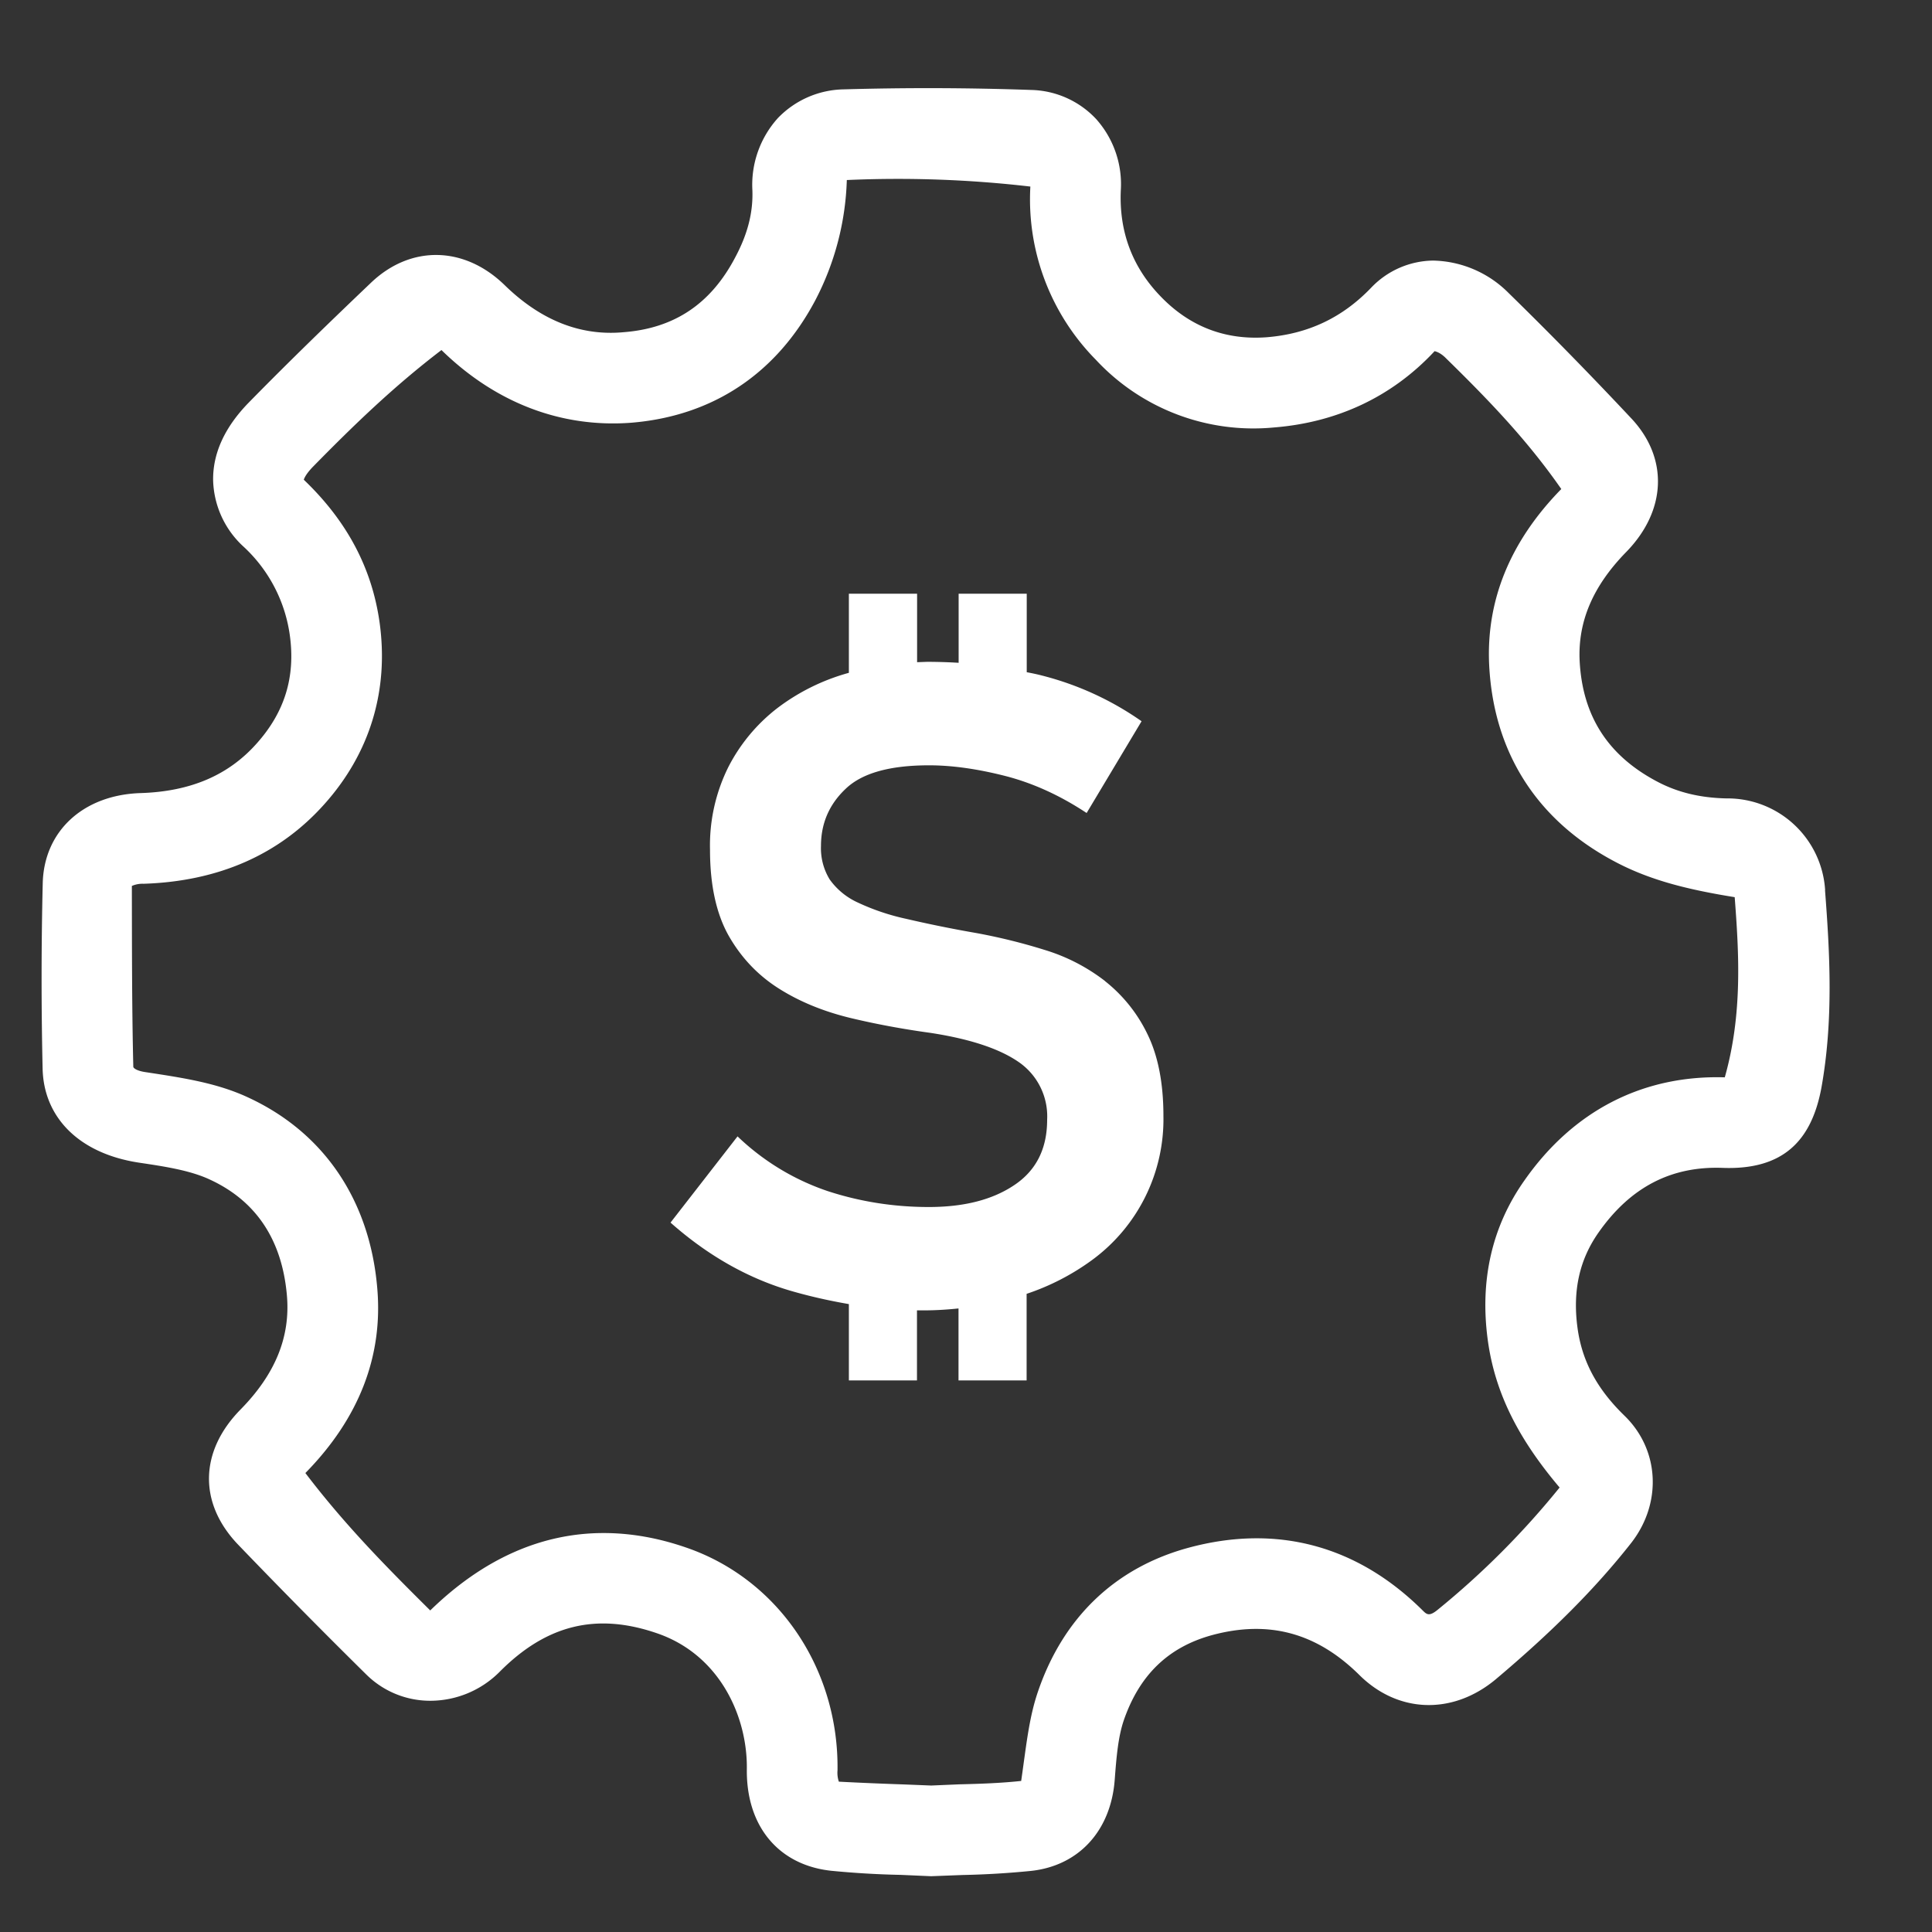 <svg xmlns="http://www.w3.org/2000/svg" width="16" height="16" viewBox="0 0 16 16"><rect x="0" y="0" width="16" height="16" fill="#333333" stroke="none"/><g><g><path fill="#fff" d="M15.114 7.372c.04.52.071 1.075-.03 1.637-.082.44-.318.68-.814.663-.432-.017-.769.162-1.03.533-.16.226-.217.485-.176.79.037.276.161.508.39.73.291.283.312.728.051 1.058-.294.373-.65.73-1.12 1.126-.357.296-.81.28-1.13-.04-.352-.347-.748-.454-1.216-.328-.363.099-.603.33-.733.708-.046.136-.06.3-.074.485-.03.425-.296.717-.693.76a7.126 7.126 0 0 1-.568.034l-.26.01-.25-.011a7.44 7.44 0 0 1-.577-.034c-.437-.047-.705-.37-.699-.842.006-.433-.223-.95-.75-1.127-.499-.17-.913-.067-1.299.323a.811.811 0 0 1-.567.238h-.004a.751.751 0 0 1-.53-.216A56.892 56.892 0 0 1 1.97 12.79c-.327-.343-.318-.771.022-1.117.288-.293.414-.602.384-.945-.04-.458-.253-.78-.633-.957-.164-.078-.374-.11-.596-.143-.497-.077-.784-.377-.794-.775a33.027 33.027 0 0 1 .001-1.542c.012-.43.337-.728.81-.743.413-.013.727-.147.961-.41.233-.26.323-.553.275-.898a1.227 1.227 0 0 0-.38-.73.773.773 0 0 1-.255-.553c-.003-.224.097-.44.294-.642.333-.34.674-.67 1.017-.997.328-.31.77-.301 1.103.023.296.289.626.424.987.39.42-.033.721-.235.923-.62.103-.193.148-.37.142-.553a.825.825 0 0 1 .211-.6A.775.775 0 0 1 6.99.74 24.305 24.305 0 0 1 8.54.745a.76.76 0 0 1 .537.24.809.809 0 0 1 .205.592c-.015.342.096.637.331.879.243.252.54.362.877.337.344-.028.627-.162.865-.41a.721.721 0 0 1 .513-.225.906.906 0 0 1 .624.267c.346.338.685.685 1.016 1.038.311.329.295.766-.042 1.11-.276.283-.4.577-.384.902.024.453.232.779.635.994.184.099.375.138.577.143h.011a.81.81 0 0 1 .81.76zm-.83 1.55c.147-.521.118-1.021.082-1.492-.39-.063-.708-.141-1.003-.3-.636-.34-.992-.898-1.03-1.616-.028-.538.172-1.03.597-1.464-.292-.42-.623-.758-.962-1.09-.047-.045-.083-.05-.087-.052-.349.375-.803.59-1.33.632a1.781 1.781 0 0 1-1.476-.561 1.891 1.891 0 0 1-.542-1.434 9.506 9.506 0 0 0-1.52-.054 2.298 2.298 0 0 1-.259.992c-.322.61-.85.963-1.528 1.018-.575.043-1.12-.162-1.57-.602-.4.305-.734.63-1.06.962-.072.073-.08.112-.08.112.364.348.566.74.628 1.185.077.56-.08 1.08-.458 1.502-.373.418-.877.639-1.497.659a.22.22 0 0 0-.097.018c.001.495 0 .998.012 1.499.004.013.033.032.095.042.315.048.601.09.863.214.622.29 1 .849 1.062 1.573.05.567-.152 1.083-.595 1.534.33.434.68.787 1.034 1.138.438-.427.922-.641 1.436-.641.221 0 .447.039.677.118.765.259 1.271 1.002 1.26 1.847a.228.228 0 0 0 .011.094c.191.01.367.017.54.023l.225.009.235-.01c.172-.004.342-.01.51-.028.043-.298.064-.522.14-.743.21-.613.641-1.024 1.245-1.188.73-.198 1.398-.02 1.941.52.032.032.053.05.12-.004a6.86 6.86 0 0 0 1.013-1.015c-.336-.397-.535-.778-.595-1.222-.067-.496.035-.942.305-1.323.4-.571.973-.872 1.658-.852z"/></g><g><path fill="#fff" d="M9.152 8.125a1.552 1.552 0 0 0-.5-.258 4.788 4.788 0 0 0-.567-.14 10.47 10.47 0 0 1-.582-.118 1.879 1.879 0 0 1-.402-.136.581.581 0 0 1-.23-.19.494.494 0 0 1-.072-.277c0-.187.068-.345.205-.474.136-.13.366-.194.69-.194.192 0 .402.03.63.088.227.058.453.16.675.307l.455-.76a2.515 2.515 0 0 0-.823-.378c-.042-.011-.085-.02-.128-.028v-.65h-.564v.572a4.432 4.432 0 0 0-.26-.008l-.084.003v-.567H7.03v.655a1.742 1.742 0 0 0-.592.292 1.452 1.452 0 0 0-.405.486 1.457 1.457 0 0 0-.153.687c0 .293.052.53.155.713.104.182.242.327.414.436.172.109.368.189.588.243.22.053.444.094.67.125.325.05.567.13.726.239a.546.546 0 0 1 .239.48c0 .239-.09.419-.27.54-.18.122-.416.183-.71.183-.292 0-.573-.045-.841-.133a2.004 2.004 0 0 1-.743-.452l-.555.714c.314.278.654.469 1.02.572.155.044.307.077.457.103v.632h.564v-.58h.054c.098 0 .194-.006.29-.016v.596h.564v-.717a1.97 1.97 0 0 0 .542-.28 1.445 1.445 0 0 0 .591-1.192c0-.272-.044-.498-.132-.678a1.248 1.248 0 0 0-.352-.44z"/></g></g></svg>